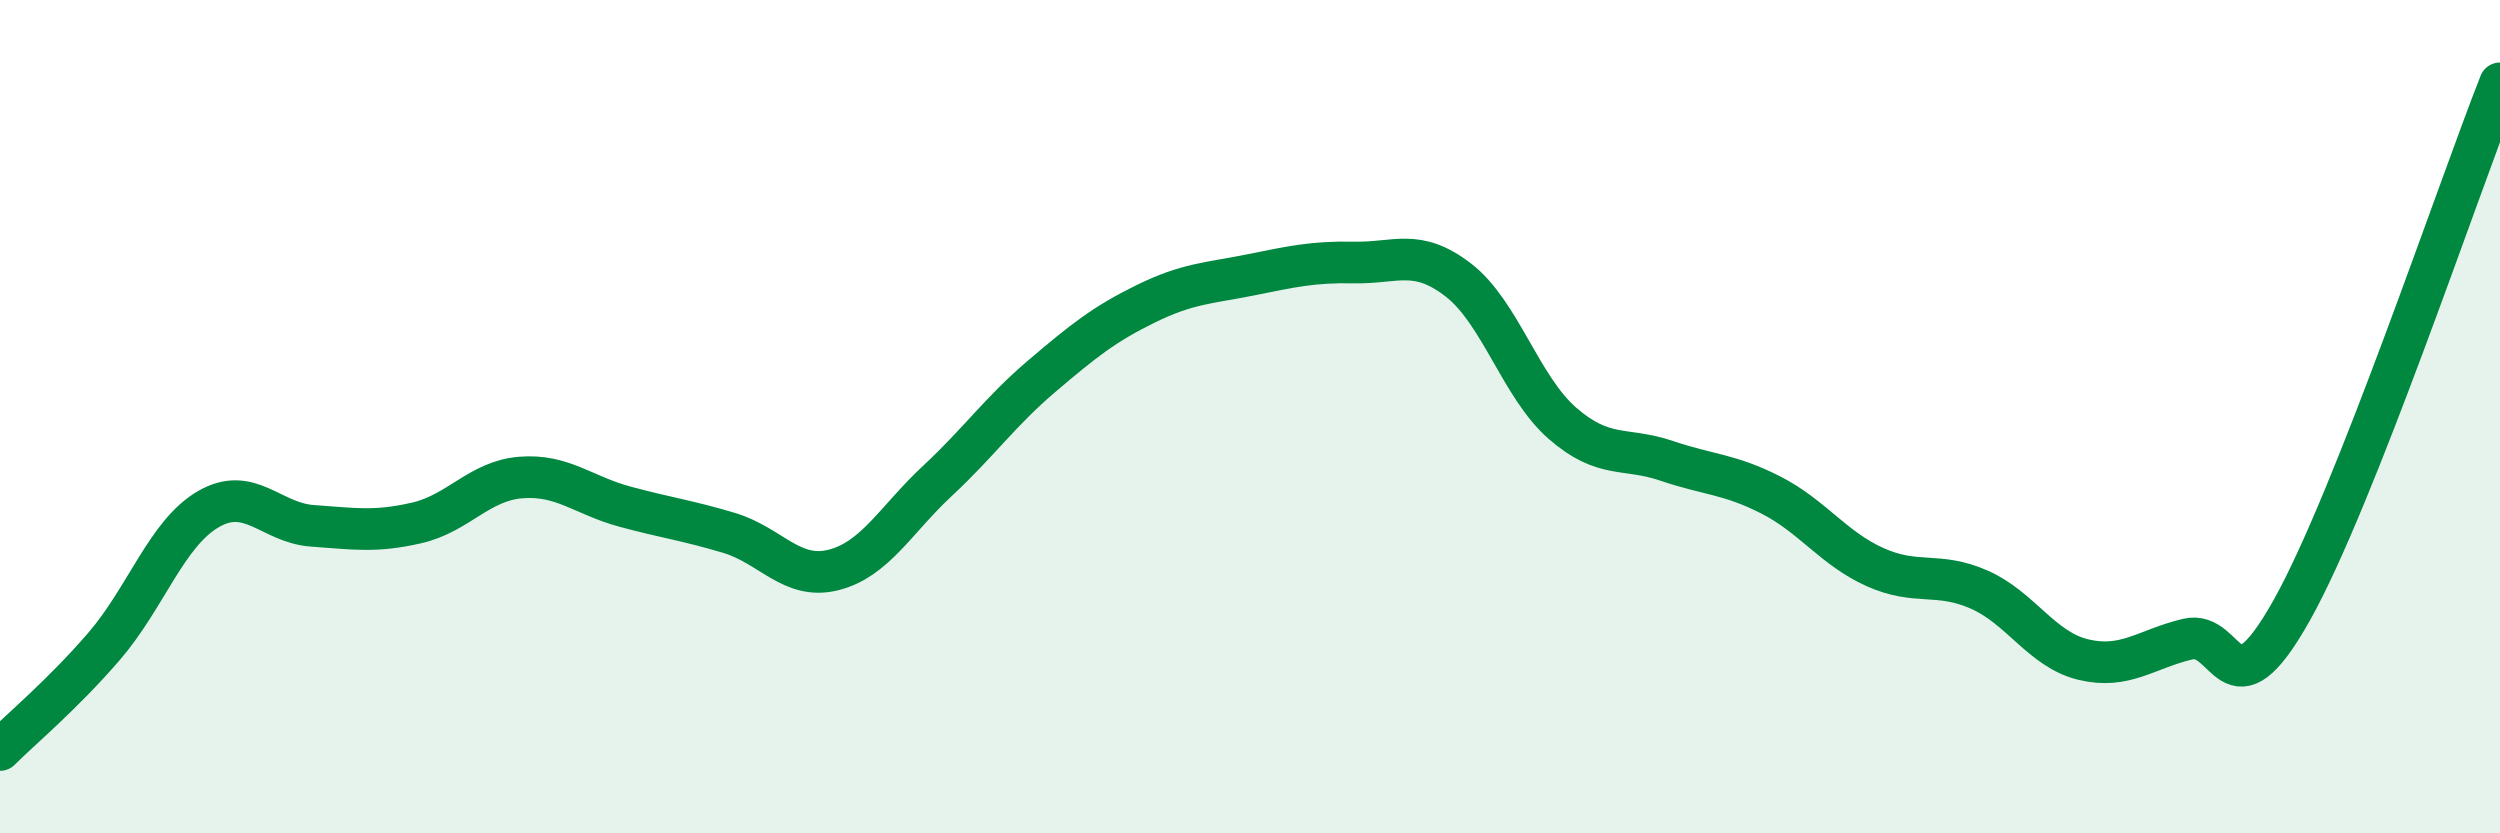 
    <svg width="60" height="20" viewBox="0 0 60 20" xmlns="http://www.w3.org/2000/svg">
      <path
        d="M 0,18 C 0.5,17.5 1.5,16.67 2.5,15.51 C 3.5,14.35 4,12.8 5,12.22 C 6,11.64 6.5,12.55 7.5,12.62 C 8.5,12.69 9,12.78 10,12.55 C 11,12.32 11.5,11.54 12.5,11.46 C 13.5,11.38 14,11.89 15,12.16 C 16,12.43 16.5,12.49 17.5,12.79 C 18.5,13.09 19,13.93 20,13.68 C 21,13.43 21.5,12.47 22.5,11.54 C 23.5,10.61 24,9.88 25,9.03 C 26,8.18 26.5,7.78 27.5,7.29 C 28.5,6.8 29,6.8 30,6.6 C 31,6.4 31.5,6.28 32.5,6.3 C 33.5,6.32 34,5.95 35,6.72 C 36,7.49 36.5,9.29 37.5,10.16 C 38.5,11.03 39,10.72 40,11.06 C 41,11.4 41.5,11.37 42.5,11.88 C 43.5,12.39 44,13.16 45,13.61 C 46,14.06 46.5,13.71 47.5,14.15 C 48.5,14.59 49,15.59 50,15.83 C 51,16.07 51.5,15.58 52.5,15.34 C 53.5,15.1 53.5,17.32 55,14.65 C 56.5,11.98 59,4.53 60,2L60 20L0 20Z"
        fill="#008740"
        opacity="0.1"
        stroke-linecap="round"
        stroke-linejoin="round"
      />
      <path
        d="M 0,18 C 0.5,17.5 1.5,16.67 2.5,15.51 C 3.5,14.35 4,12.8 5,12.22 C 6,11.64 6.5,12.55 7.5,12.62 C 8.5,12.69 9,12.78 10,12.55 C 11,12.32 11.5,11.54 12.5,11.46 C 13.5,11.38 14,11.89 15,12.16 C 16,12.43 16.5,12.49 17.5,12.79 C 18.5,13.09 19,13.93 20,13.68 C 21,13.43 21.5,12.47 22.5,11.54 C 23.5,10.61 24,9.88 25,9.03 C 26,8.18 26.5,7.78 27.5,7.29 C 28.5,6.8 29,6.8 30,6.6 C 31,6.4 31.5,6.28 32.5,6.3 C 33.5,6.32 34,5.95 35,6.72 C 36,7.49 36.5,9.29 37.5,10.16 C 38.5,11.03 39,10.72 40,11.06 C 41,11.4 41.5,11.37 42.5,11.88 C 43.5,12.39 44,13.16 45,13.61 C 46,14.06 46.5,13.71 47.5,14.15 C 48.5,14.59 49,15.59 50,15.83 C 51,16.07 51.5,15.58 52.5,15.34 C 53.5,15.1 53.5,17.32 55,14.65 C 56.5,11.98 59,4.53 60,2"
        stroke="#008740"
        stroke-width="1"
        fill="none"
        stroke-linecap="round"
        stroke-linejoin="round"
      />
    </svg>
  